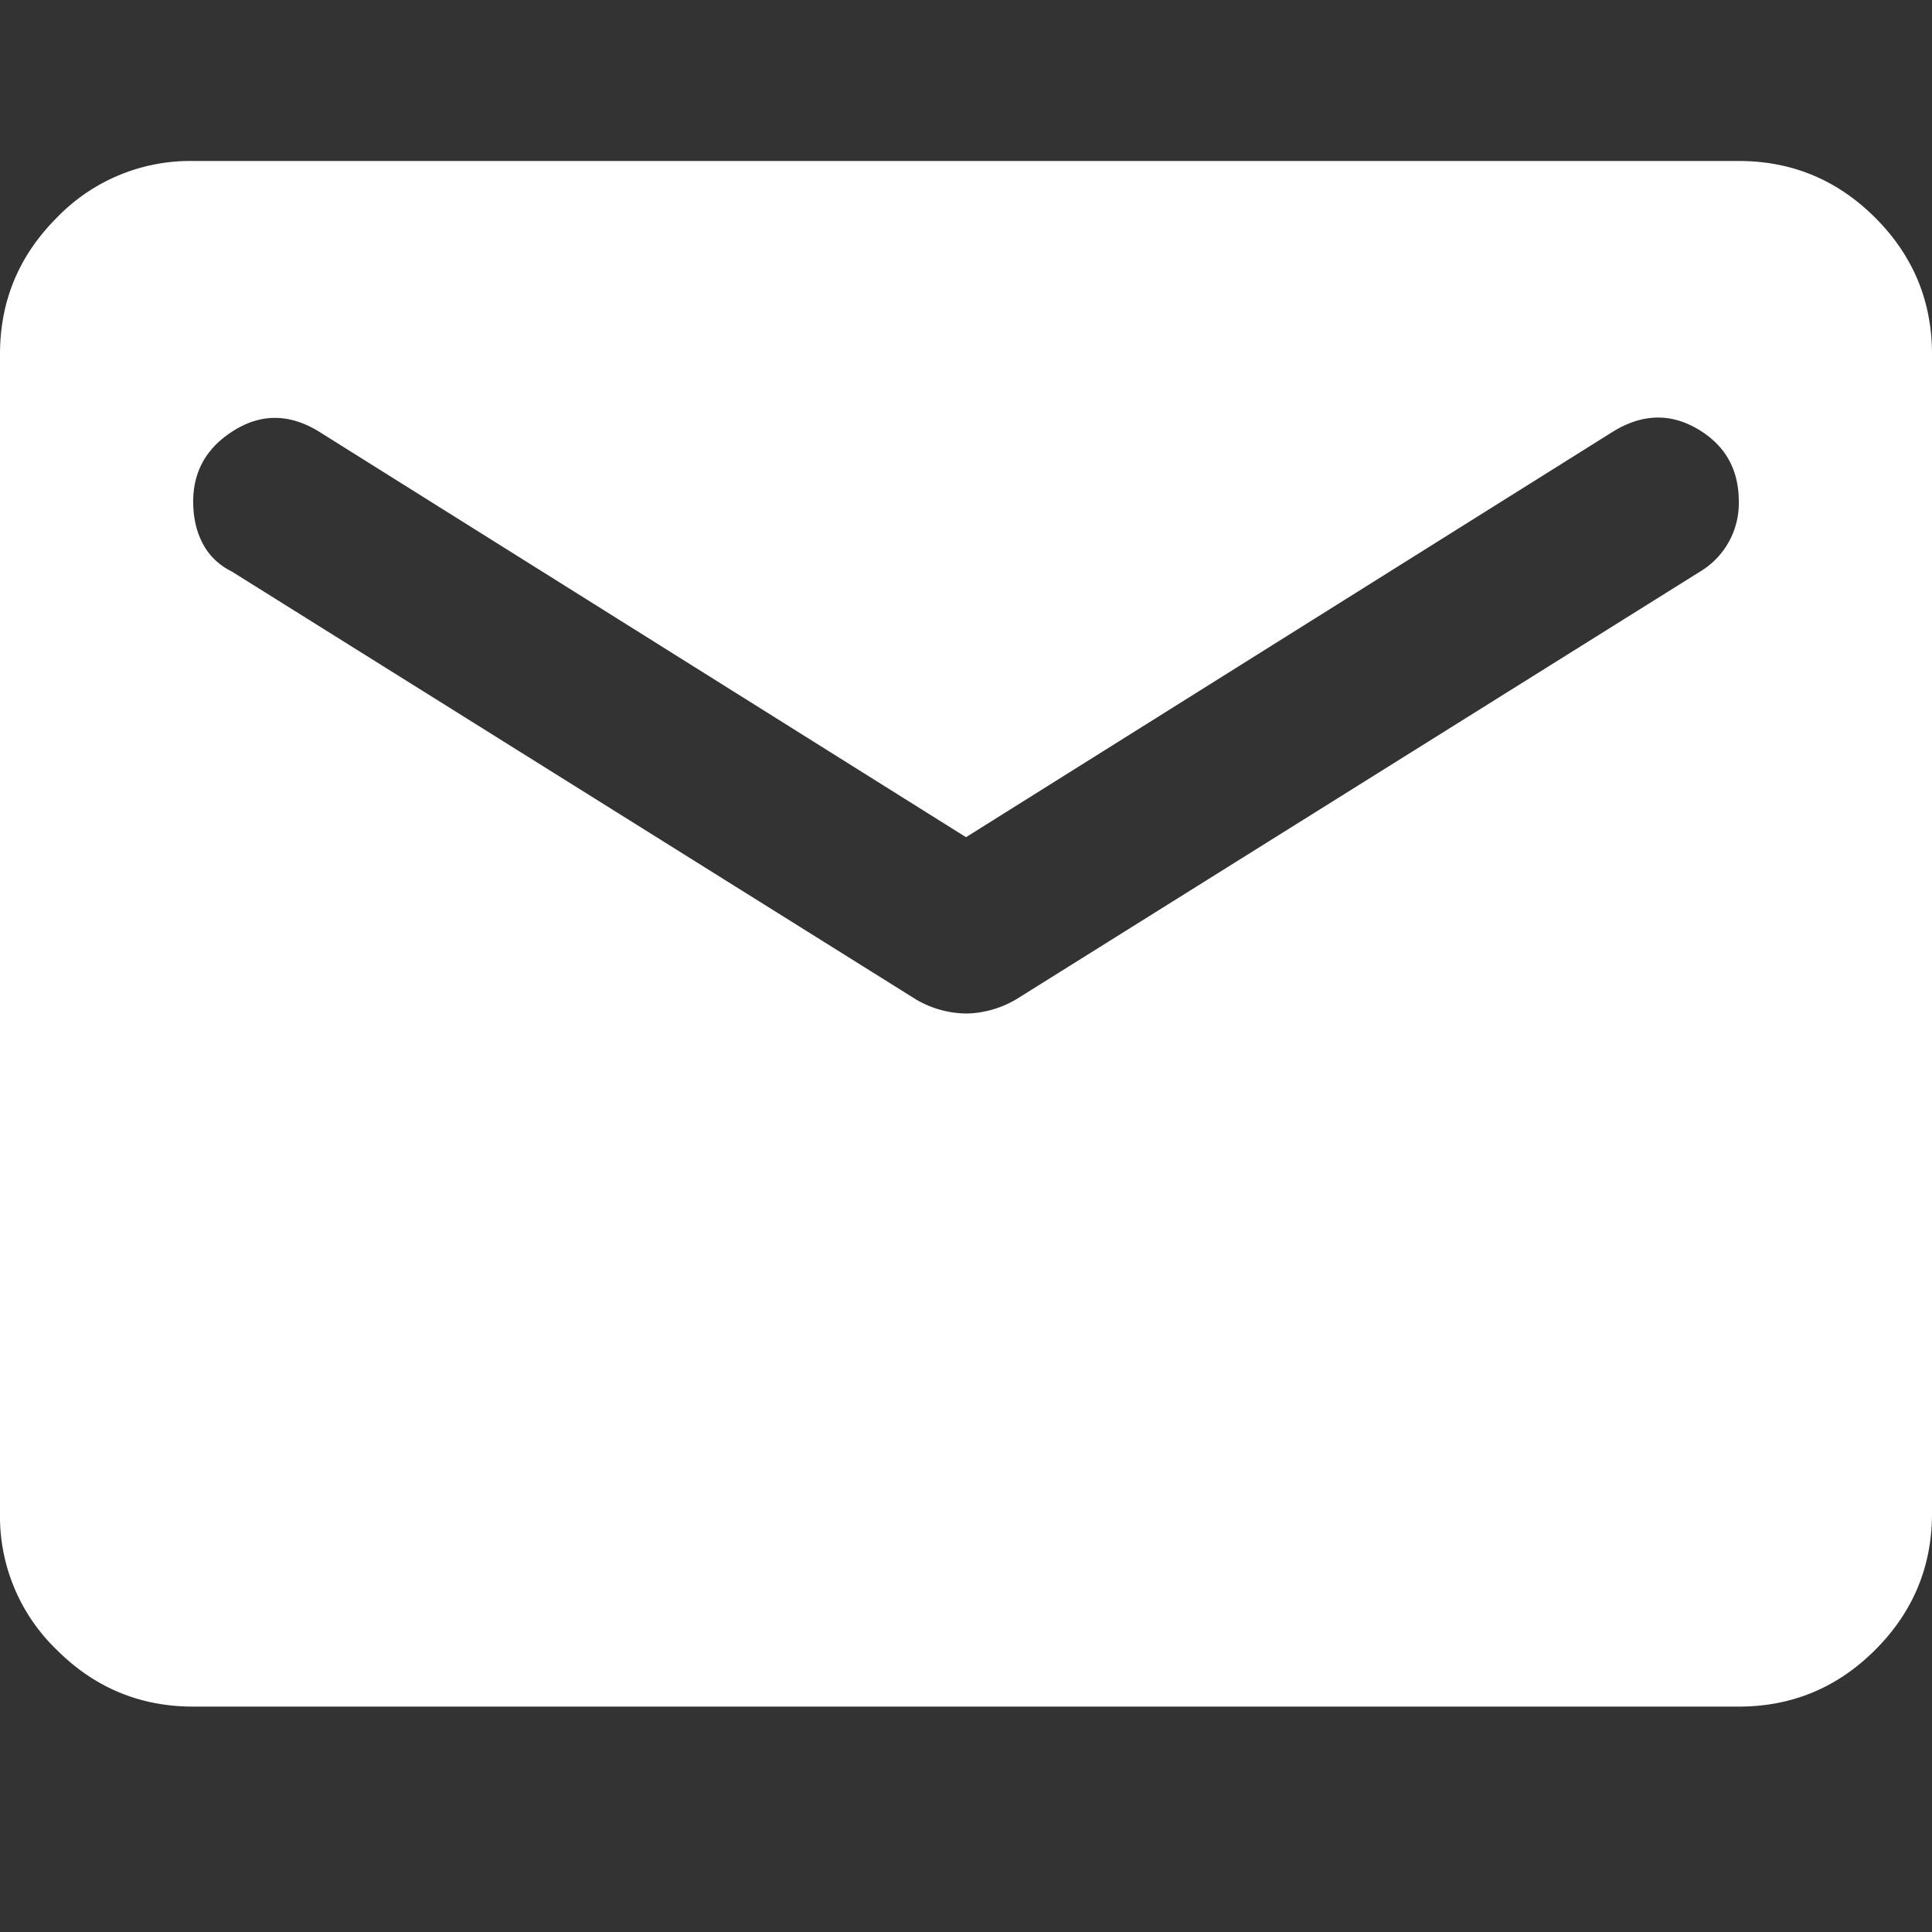 <svg xmlns="http://www.w3.org/2000/svg" width="24" height="24" fill="none"><rect width="100%" height="100%" fill="#333333" stroke="none"/><path fill="#fff" d="M2.4 21.2q-.99 0-1.695-.705A2.3 2.3 0 0 1 0 18.8V4.4q0-.99.705-1.695A2.3 2.3 0 0 1 2.4 2h19.2q.99 0 1.695.705T24 4.4v14.4q0 .99-.705 1.695T21.6 21.2zm9.6-8.61q.15 0 .315-.045t.315-.135l8.49-5.31a.99.99 0 0 0 .48-.87q0-.6-.51-.9t-1.05.03L12 10.4 3.96 5.36q-.54-.33-1.05-.015t-.51.885q0 .3.12.525t.36.345l8.49 5.31a1.25 1.25 0 0 0 .63.18"/></svg>